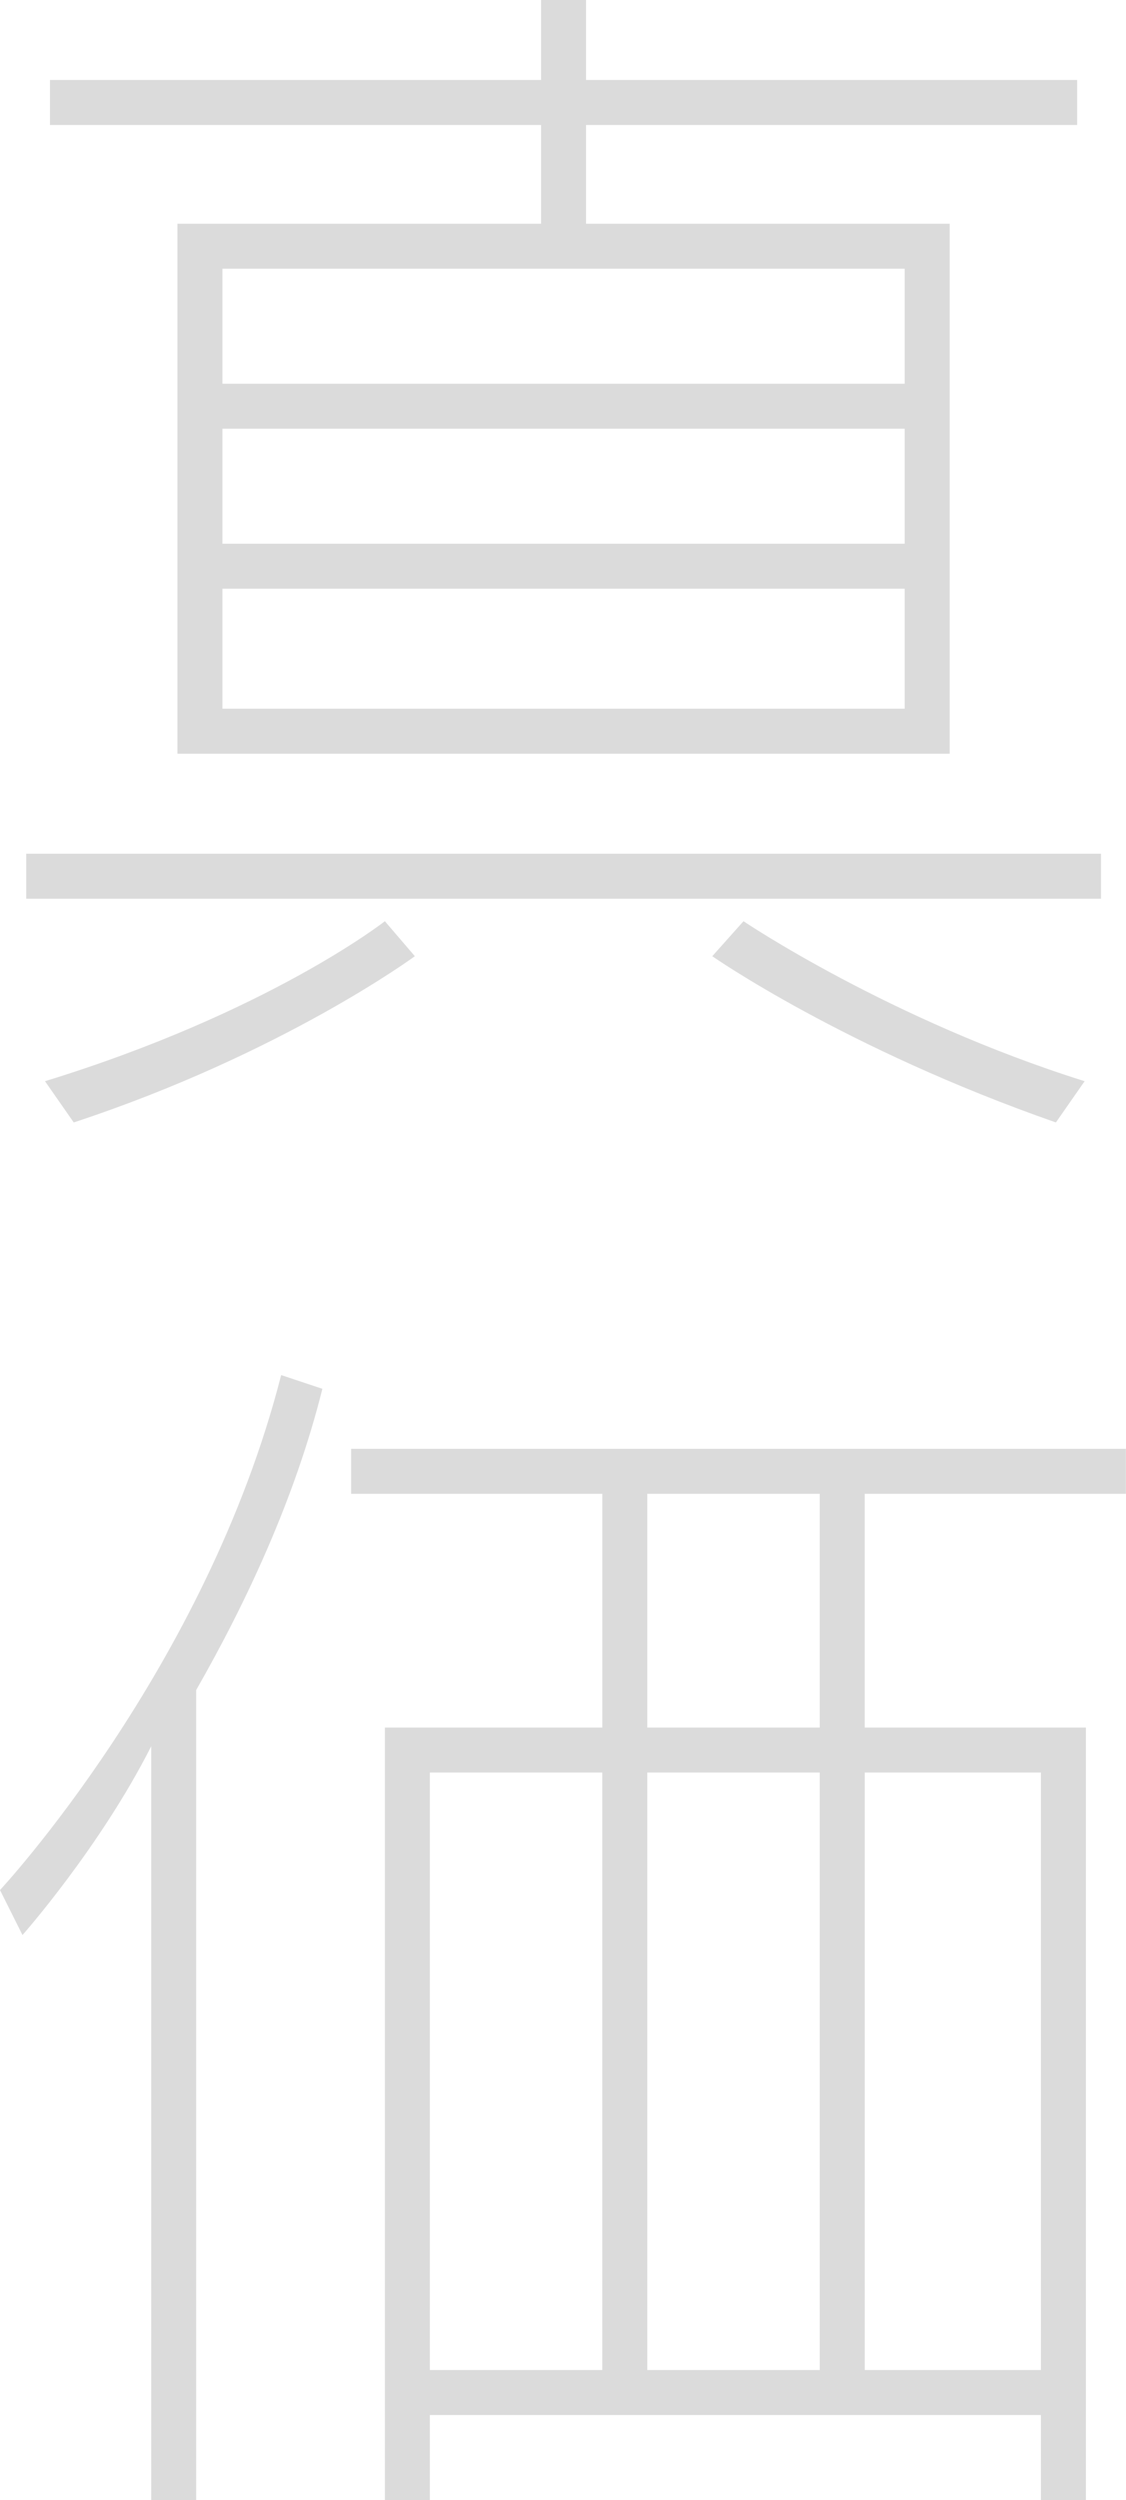 <svg viewBox="0 0 90.11 200.01" xmlns="http://www.w3.org/2000/svg"><g fill="#4d4d4d" opacity=".2"><path d="m2.1 71.9v-3.6h86.01v3.6zm31.1 4.6s-10.6 7.8-27.3 13.3l-2.3-3.3c17.9-5.5 27.2-12.8 27.2-12.8zm-19-16.2v-42.4h29.1v-7.9h-39.3v-3.6h39.3v-6.4h3.6v6.4h39.3v3.6h-39.3v7.9h29.1v42.4zm58.2-38.8h-54.6v9.2h54.6zm0 12.8h-54.6v9.2h54.6zm0 12.8h-54.6v9.6h54.6zm12.1 42.7c-16.9-5.9-27.5-13.3-27.5-13.3l2.5-2.8s11.7 7.9 27.3 12.8z"/><path d="m12.1 200.01v-60.3c-4.1 8.1-10.3 15.1-10.3 15.1l-1.8-3.6s16.5-17.7 22.5-41.2l3.3 1.1c-2.2 8.8-6.1 17.1-10.1 24.1v64.8zm71.2 0v-6.8h-48.9v6.8h-3.6v-61.8h17.4v-18.7h-20.1v-3.6h62v3.6h-20.9v18.7h17.7v61.8zm-35.1-58.2h-13.8v47.8h13.8zm17.4-22.3h-13.8v18.7h13.8zm0 22.3h-13.8v47.8h13.8zm17.7 0h-14.1v47.8h14.1z"/></g></svg>